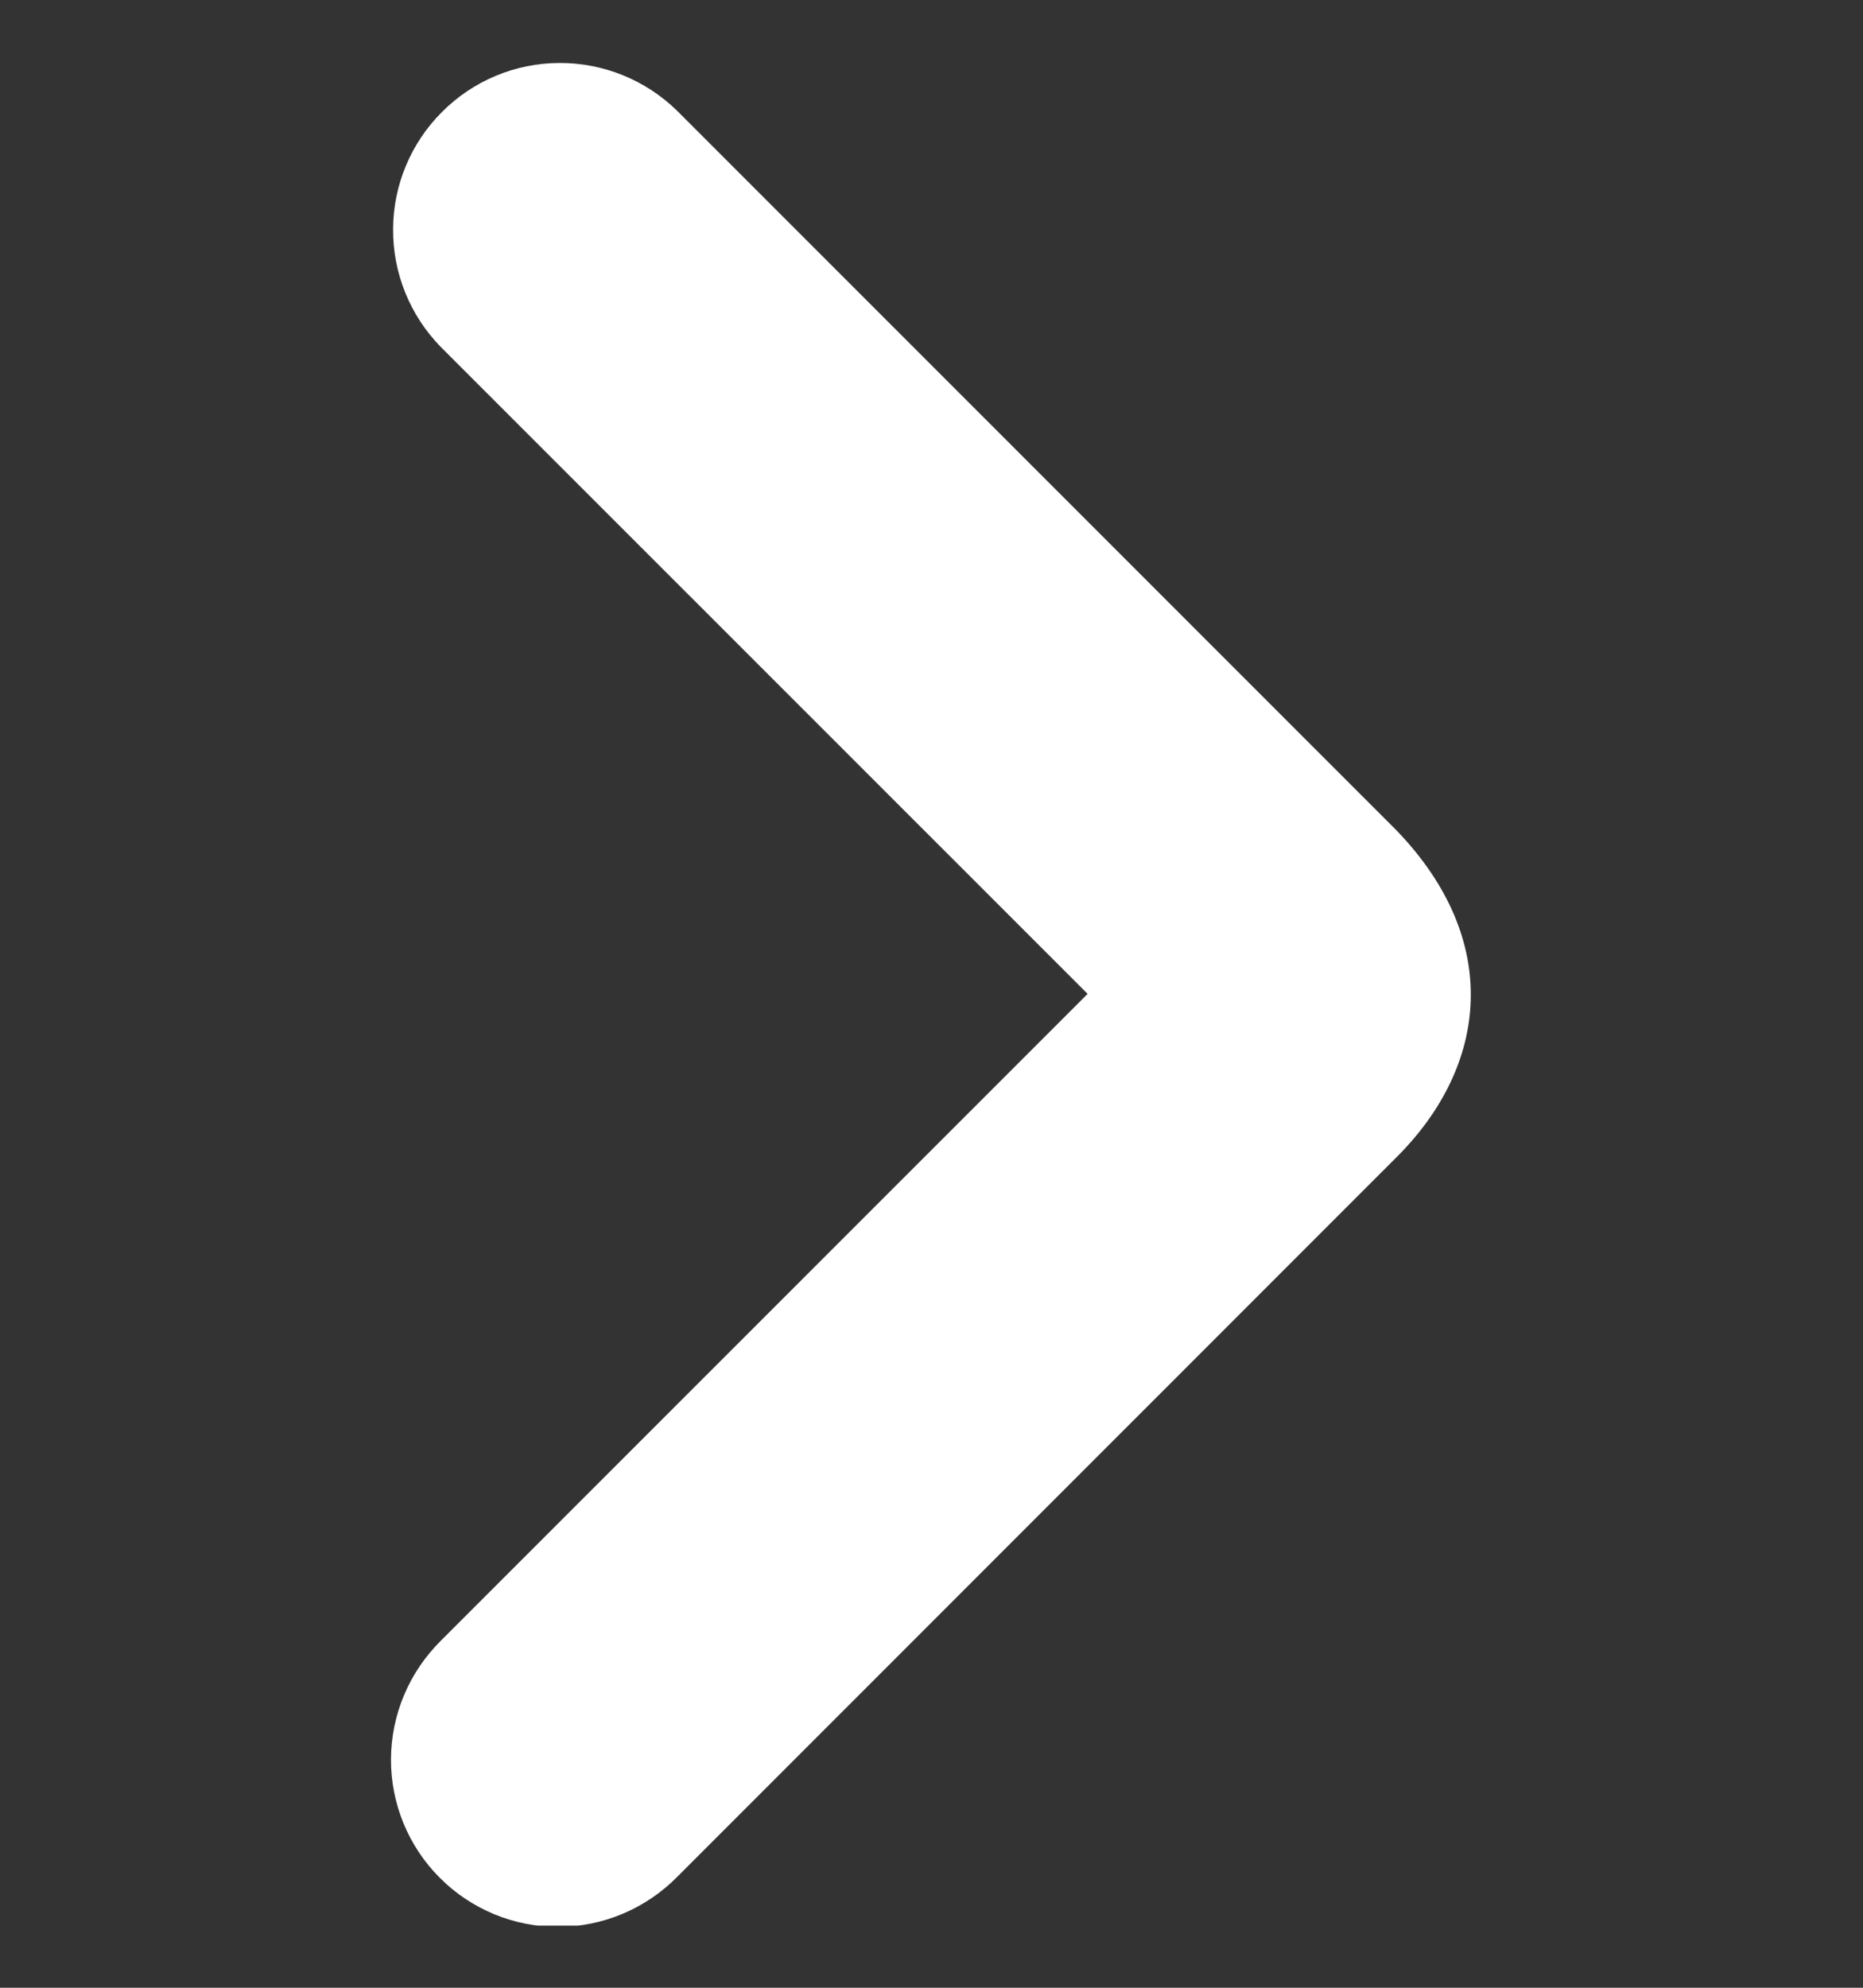 <svg width="15" height="16" viewBox="0 0 15 16" fill="none" xmlns="http://www.w3.org/2000/svg">
<rect x="0" y="0" width="15" height="16" fill="#333333" stroke="none"/>
<g clip-path="url(#clip0_248_457)">
<path fill-rule="evenodd" clip-rule="evenodd" d="M11.247 9.312C11.984 8.576 12.096 7.568 11.245 6.685L5.452 0.892C5.199 0.644 4.858 0.505 4.503 0.507C4.149 0.508 3.809 0.65 3.559 0.901C3.308 1.151 3.166 1.491 3.165 1.845C3.163 2.2 3.302 2.541 3.55 2.794L8.757 8L3.55 13.206C3.424 13.331 3.323 13.479 3.254 13.643C3.185 13.806 3.149 13.982 3.148 14.159C3.147 14.337 3.182 14.513 3.249 14.677C3.317 14.841 3.416 14.991 3.542 15.116C3.667 15.242 3.817 15.341 3.981 15.409C4.145 15.476 4.321 15.511 4.498 15.51C4.676 15.509 4.852 15.473 5.015 15.404C5.179 15.335 5.327 15.234 5.452 15.108L11.247 9.312Z" fill="white"/>
</g>
<defs>
<clipPath id="clip0_248_457">
<rect width="15" height="15" fill="white" transform="translate(0 0.5)"/>
</clipPath>
</defs>
</svg>
